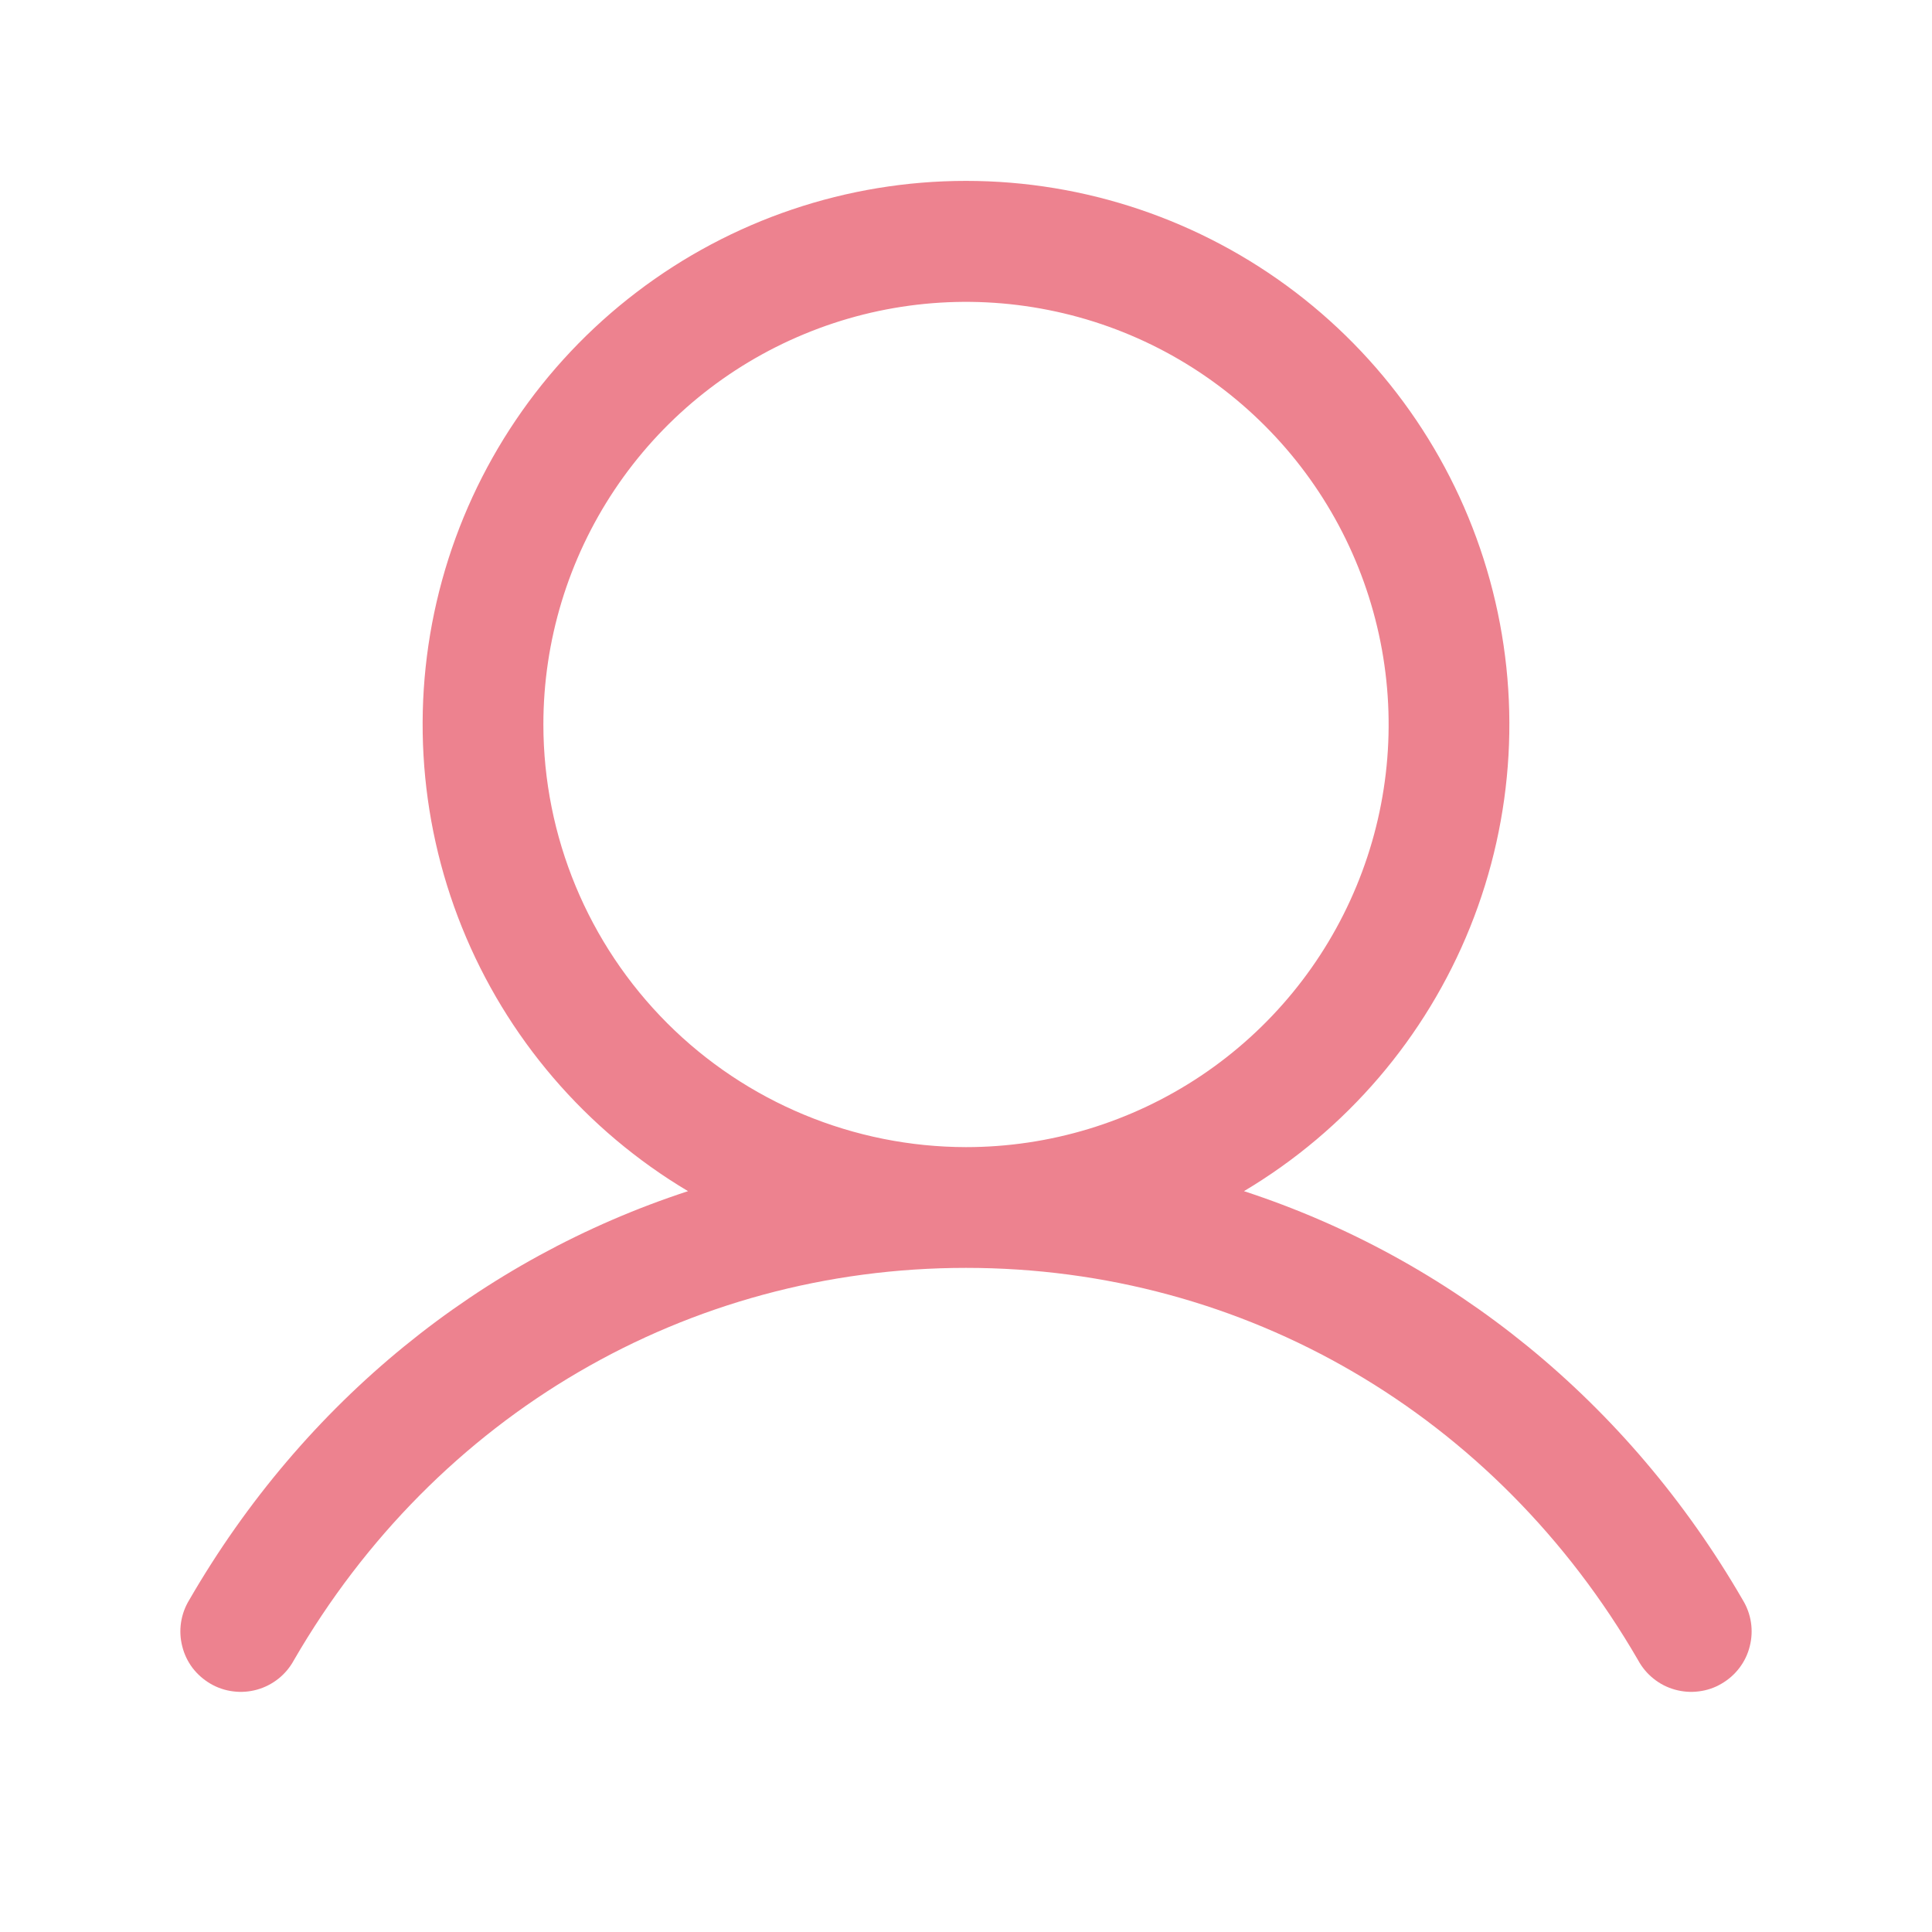 <svg width="24" height="24" viewBox="0 0 24 24" fill="none" xmlns="http://www.w3.org/2000/svg">
<path d="M21.649 19.875C20.221 17.407 18.02 15.636 15.453 14.797C16.723 14.041 17.71 12.889 18.262 11.518C18.814 10.147 18.9 8.632 18.508 7.207C18.116 5.782 17.267 4.525 16.091 3.629C14.915 2.733 13.478 2.247 12 2.247C10.522 2.247 9.084 2.733 7.909 3.629C6.733 4.525 5.884 5.782 5.492 7.207C5.1 8.632 5.186 10.147 5.738 11.518C6.29 12.889 7.277 14.041 8.547 14.797C5.979 15.636 3.779 17.406 2.351 19.875C2.299 19.96 2.264 20.055 2.249 20.154C2.234 20.253 2.239 20.354 2.264 20.451C2.288 20.549 2.332 20.64 2.392 20.72C2.453 20.799 2.529 20.866 2.615 20.916C2.702 20.967 2.798 20.999 2.897 21.011C2.997 21.024 3.098 21.016 3.194 20.989C3.29 20.962 3.38 20.916 3.459 20.853C3.537 20.791 3.602 20.713 3.65 20.625C5.416 17.573 8.538 15.75 12 15.75C15.462 15.75 18.584 17.573 20.35 20.625C20.398 20.713 20.463 20.791 20.541 20.853C20.619 20.916 20.709 20.962 20.806 20.989C20.902 21.016 21.003 21.024 21.102 21.011C21.202 20.999 21.298 20.967 21.384 20.916C21.471 20.866 21.547 20.799 21.607 20.72C21.668 20.64 21.712 20.549 21.736 20.451C21.761 20.354 21.766 20.253 21.751 20.154C21.736 20.055 21.701 19.96 21.649 19.875ZM6.75 9C6.75 7.962 7.058 6.947 7.635 6.083C8.212 5.22 9.031 4.547 9.991 4.15C10.95 3.752 12.006 3.648 13.024 3.851C14.043 4.053 14.978 4.553 15.712 5.288C16.446 6.022 16.946 6.957 17.149 7.976C17.352 8.994 17.248 10.05 16.85 11.009C16.453 11.968 15.78 12.788 14.917 13.365C14.053 13.942 13.038 14.25 12 14.25C10.608 14.248 9.273 13.695 8.289 12.711C7.305 11.726 6.751 10.392 6.75 9Z" fill="#ED828F"/>
</svg>
